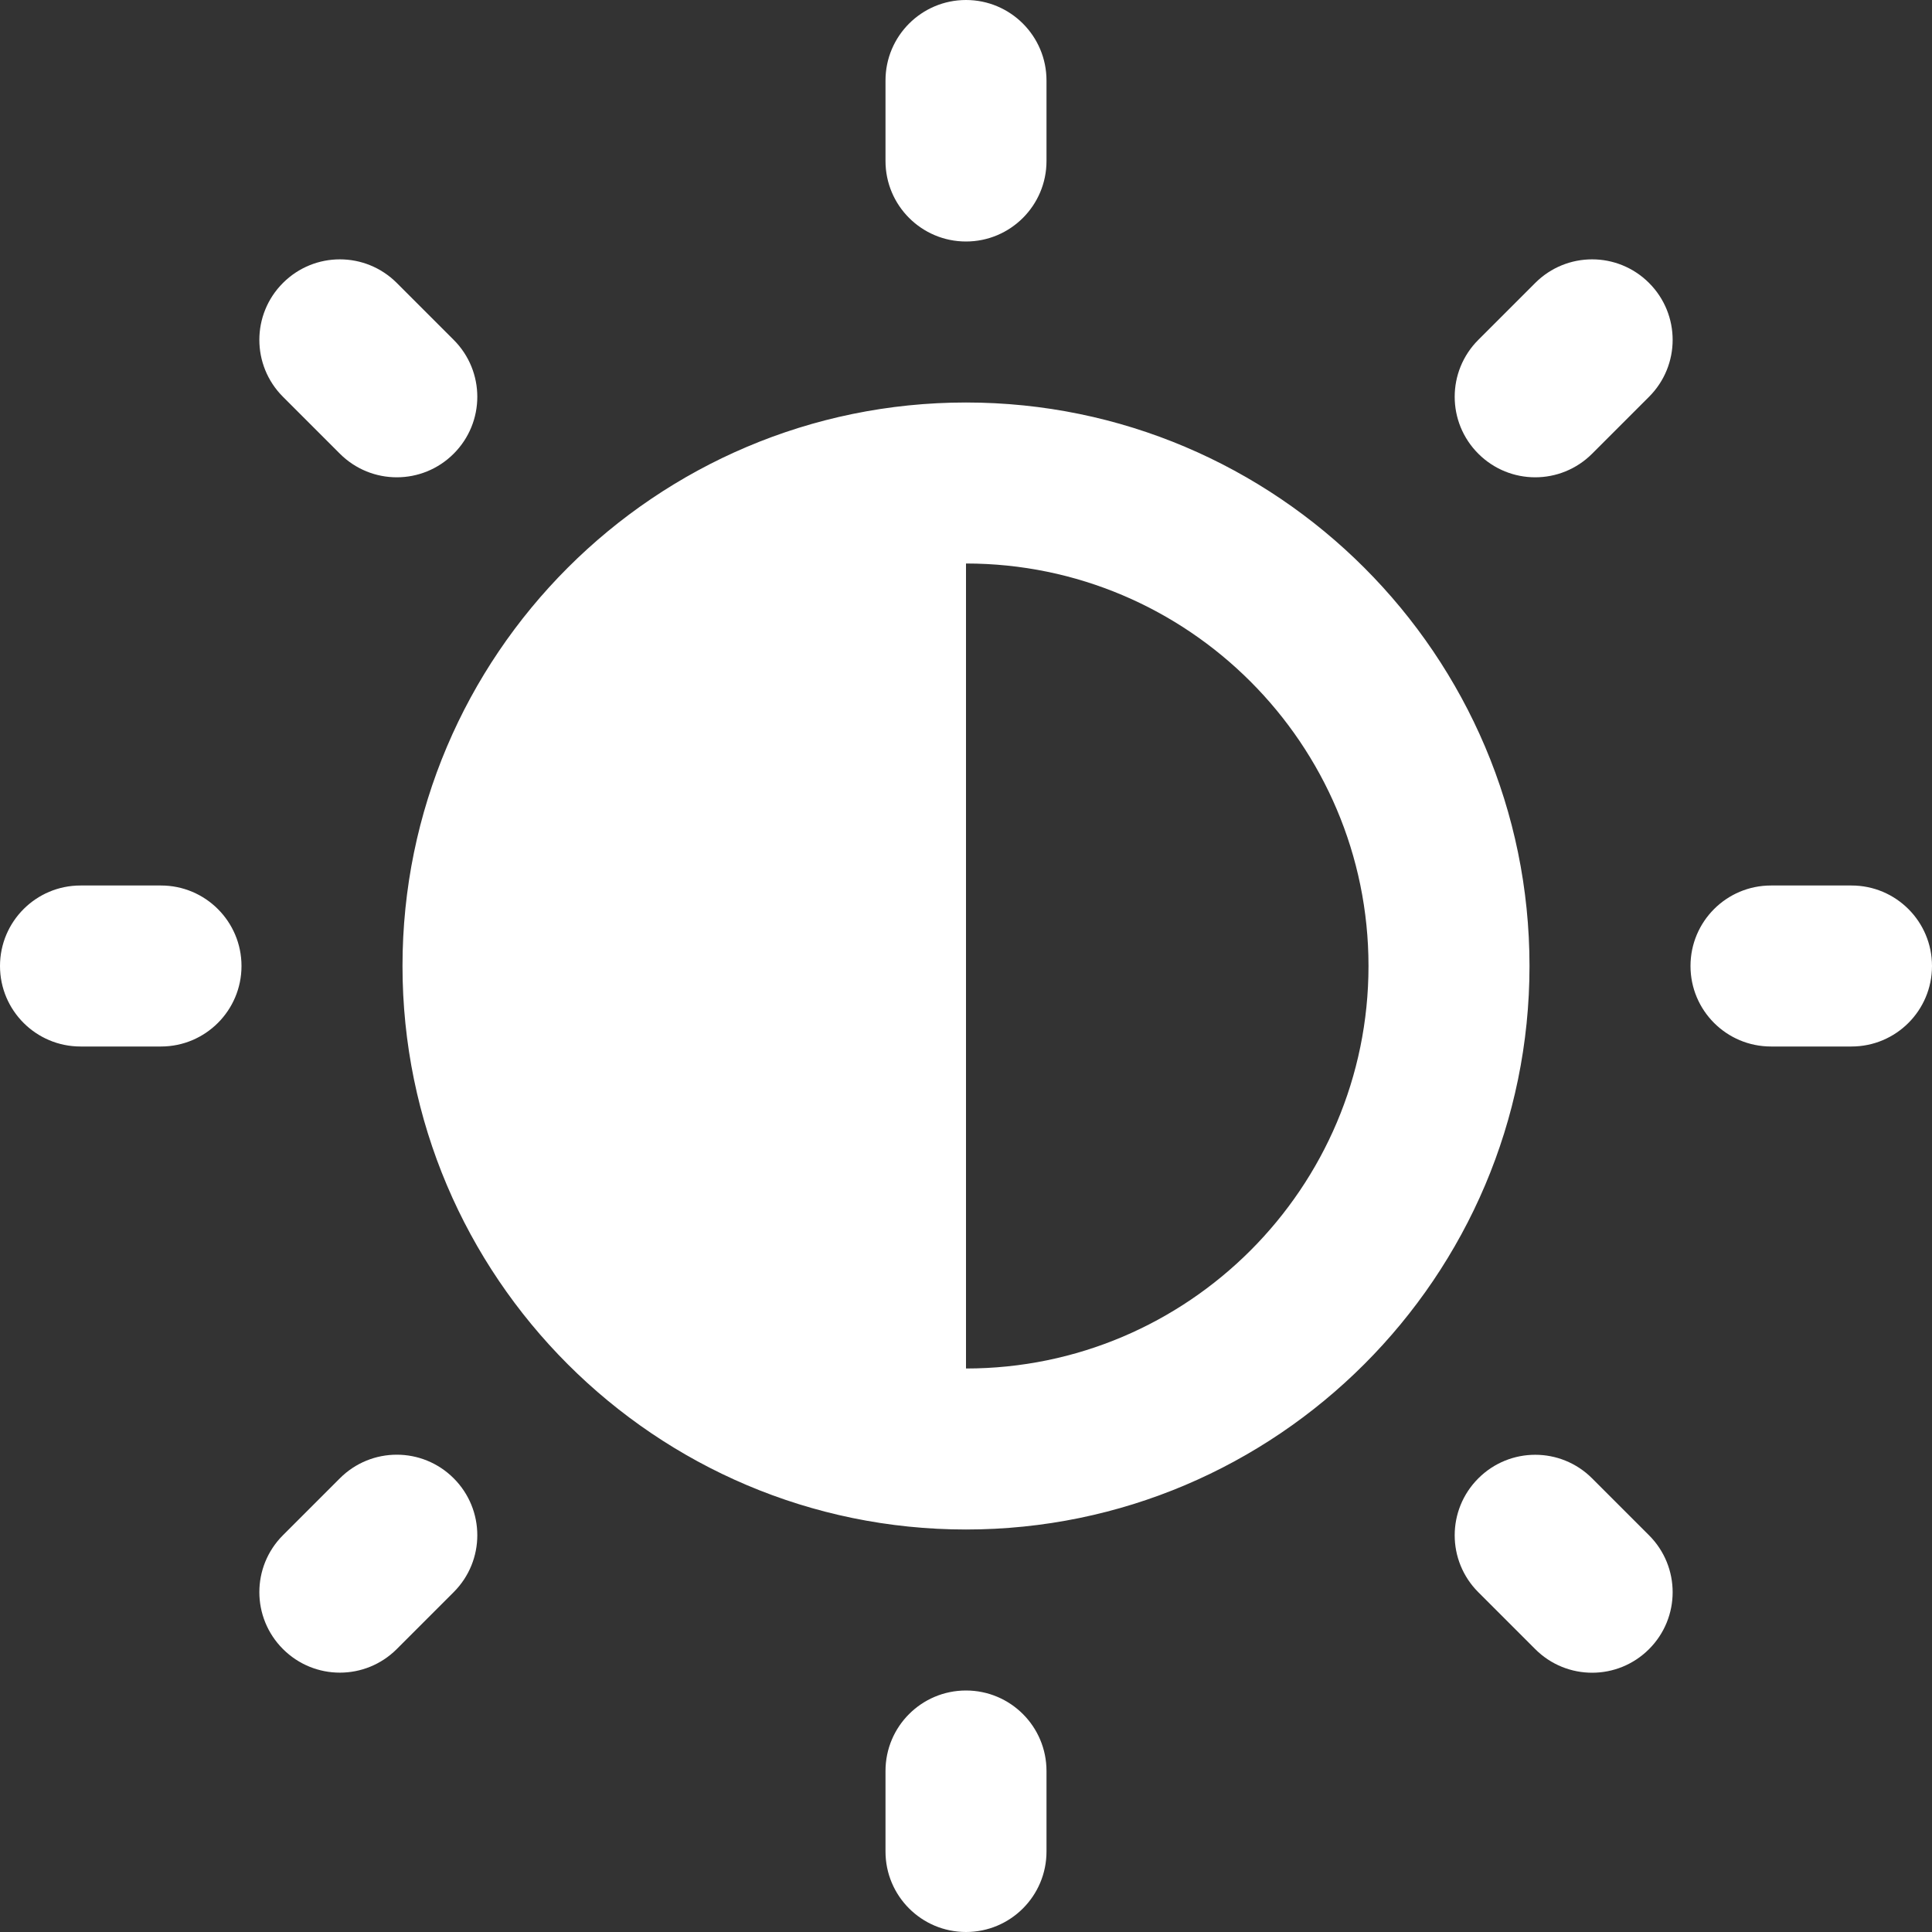 <svg width="24" height="24" viewBox="0 0 24 24" fill="none" xmlns="http://www.w3.org/2000/svg">
<rect x="0" y="0" width="24" height="24" fill="#333333" stroke="none"/>
<g clip-path="url(#clip0_167_106)">
<path d="M13 22V23C13 23.553 12.552 24 12 24C11.448 24 11 23.553 11 23V22C11 21.447 11.448 21 12 21C12.552 21 13 21.447 13 22ZM12 3C12.552 3 13 2.552 13 2V1C13 0.448 12.552 0 12 0C11.448 0 11 0.448 11 1V2C11 2.552 11.448 3 12 3ZM23 11H22C21.447 11 21 11.448 21 12C21 12.552 21.447 13 22 13H23C23.553 13 24 12.552 24 12C24 11.448 23.553 11 23 11ZM2 11H1C0.448 11 0 11.448 0 12C0 12.552 0.448 13 1 13H2C2.552 13 3 12.552 3 12C3 11.448 2.552 11 2 11ZM4.222 18.364L3.515 19.071C3.124 19.462 3.124 20.094 3.515 20.485C3.906 20.876 4.538 20.876 4.929 20.485L5.636 19.778C6.027 19.387 6.027 18.755 5.636 18.364C5.245 17.973 4.613 17.973 4.222 18.364ZM19.071 3.515L18.364 4.222C17.973 4.613 17.973 5.245 18.364 5.636C18.755 6.027 19.387 6.027 19.778 5.636L20.485 4.929C20.876 4.538 20.876 3.906 20.485 3.515C20.094 3.124 19.462 3.124 19.071 3.515ZM19.778 18.365C19.387 17.974 18.755 17.974 18.364 18.365C17.973 18.756 17.973 19.388 18.364 19.779L19.071 20.486C19.462 20.877 20.094 20.877 20.485 20.486C20.876 20.095 20.876 19.463 20.485 19.072L19.778 18.365ZM4.222 5.636C4.613 6.027 5.245 6.027 5.636 5.636C6.027 5.245 6.027 4.613 5.636 4.222L4.929 3.515C4.538 3.124 3.906 3.124 3.515 3.515C3.124 3.906 3.124 4.538 3.515 4.929L4.222 5.636ZM19 12C19 15.859 15.859 19 12 19C8.141 19 5 15.859 5 12C5 8.141 8.14 5 12 5C15.86 5 19 8.14 19 12ZM17 12C17 9.243 14.757 7 12 7V17C14.757 17 17 14.757 17 12Z" fill="white"/>
</g>
<defs>
<clipPath id="clip0_167_106">
<rect width="24" height="24" fill="white"/>
</clipPath>
</defs>
</svg>
